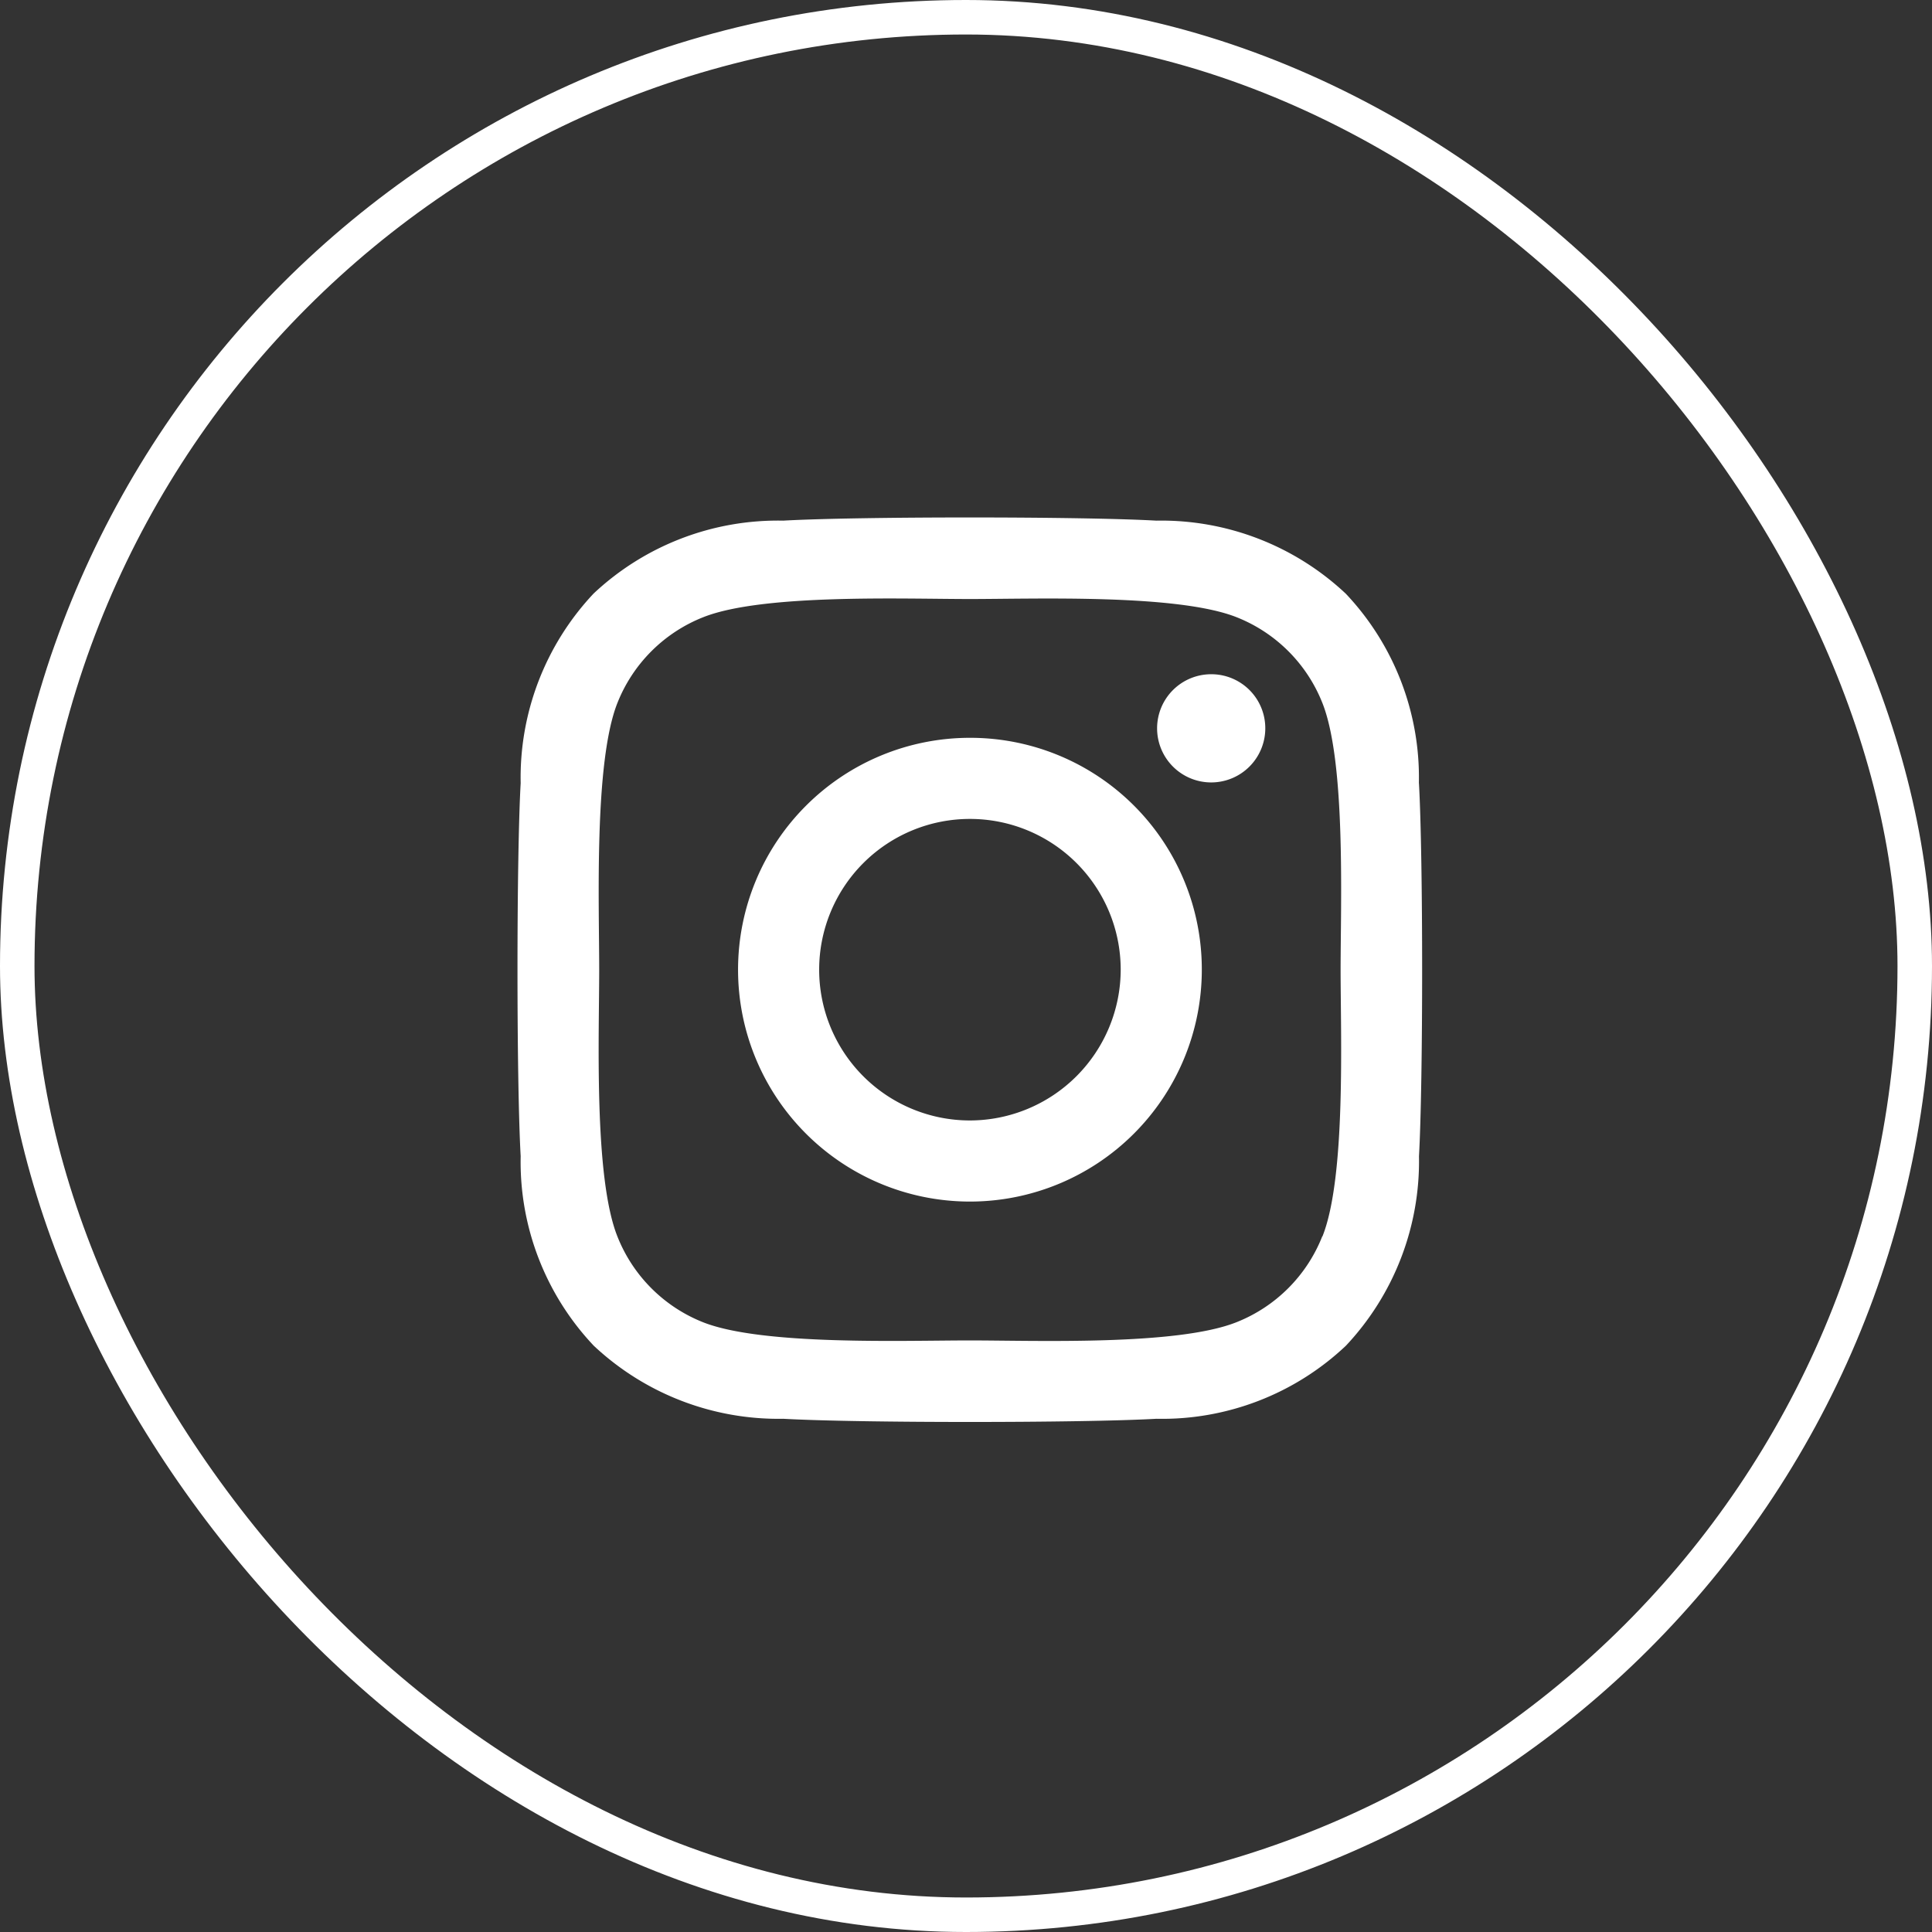 <svg xmlns="http://www.w3.org/2000/svg" width="56" height="56" viewBox="0 0 56 56">
  <rect x="0" y="0" width="56" height="56" fill="#333333" stroke="none"/>
  <g id="グループ_15" data-name="グループ 15" transform="translate(-1227 -12)">
    <g id="長方形_4" data-name="長方形 4" transform="translate(1227 12)" fill="none" stroke="#fff" stroke-width="1">
      <rect width="56" height="56" rx="28" stroke="none"/>
      <rect x="0.5" y="0.5" width="55" height="55" rx="27.5" fill="none"/>
    </g>
    <path id="instagram-brands_2_" data-name="instagram-brands (2)" d="M13.039,38.211a6.721,6.721,0,1,0,6.721,6.721A6.711,6.711,0,0,0,13.039,38.211Zm0,11.091a4.37,4.37,0,1,1,4.37-4.37,4.378,4.378,0,0,1-4.37,4.37ZM21.6,37.936a1.568,1.568,0,1,1-1.568-1.568A1.564,1.564,0,0,1,21.6,37.936Zm4.452,1.591a7.758,7.758,0,0,0-2.118-5.493,7.809,7.809,0,0,0-5.493-2.118c-2.164-.123-8.652-.123-10.816,0a7.8,7.8,0,0,0-5.493,2.112A7.784,7.784,0,0,0,.017,39.522c-.123,2.164-.123,8.652,0,10.816a7.758,7.758,0,0,0,2.118,5.493,7.819,7.819,0,0,0,5.493,2.118c2.164.123,8.652.123,10.816,0a7.758,7.758,0,0,0,5.493-2.118,7.809,7.809,0,0,0,2.118-5.493C26.177,48.173,26.177,41.692,26.054,39.528Zm-2.8,13.133a4.424,4.424,0,0,1-2.492,2.492c-1.726.684-5.82.526-7.727.526s-6.008.152-7.727-.526A4.424,4.424,0,0,1,2.819,52.66c-.684-1.726-.526-5.82-.526-7.727s-.152-6.008.526-7.727a4.424,4.424,0,0,1,2.492-2.492c1.726-.684,5.82-.526,7.727-.526s6.008-.152,7.727.526a4.424,4.424,0,0,1,2.492,2.492c.684,1.726.526,5.82.526,7.727S23.942,50.94,23.258,52.66Z" transform="translate(1242.075 -4.825)" fill="#fff"/>
  </g>
</svg>
